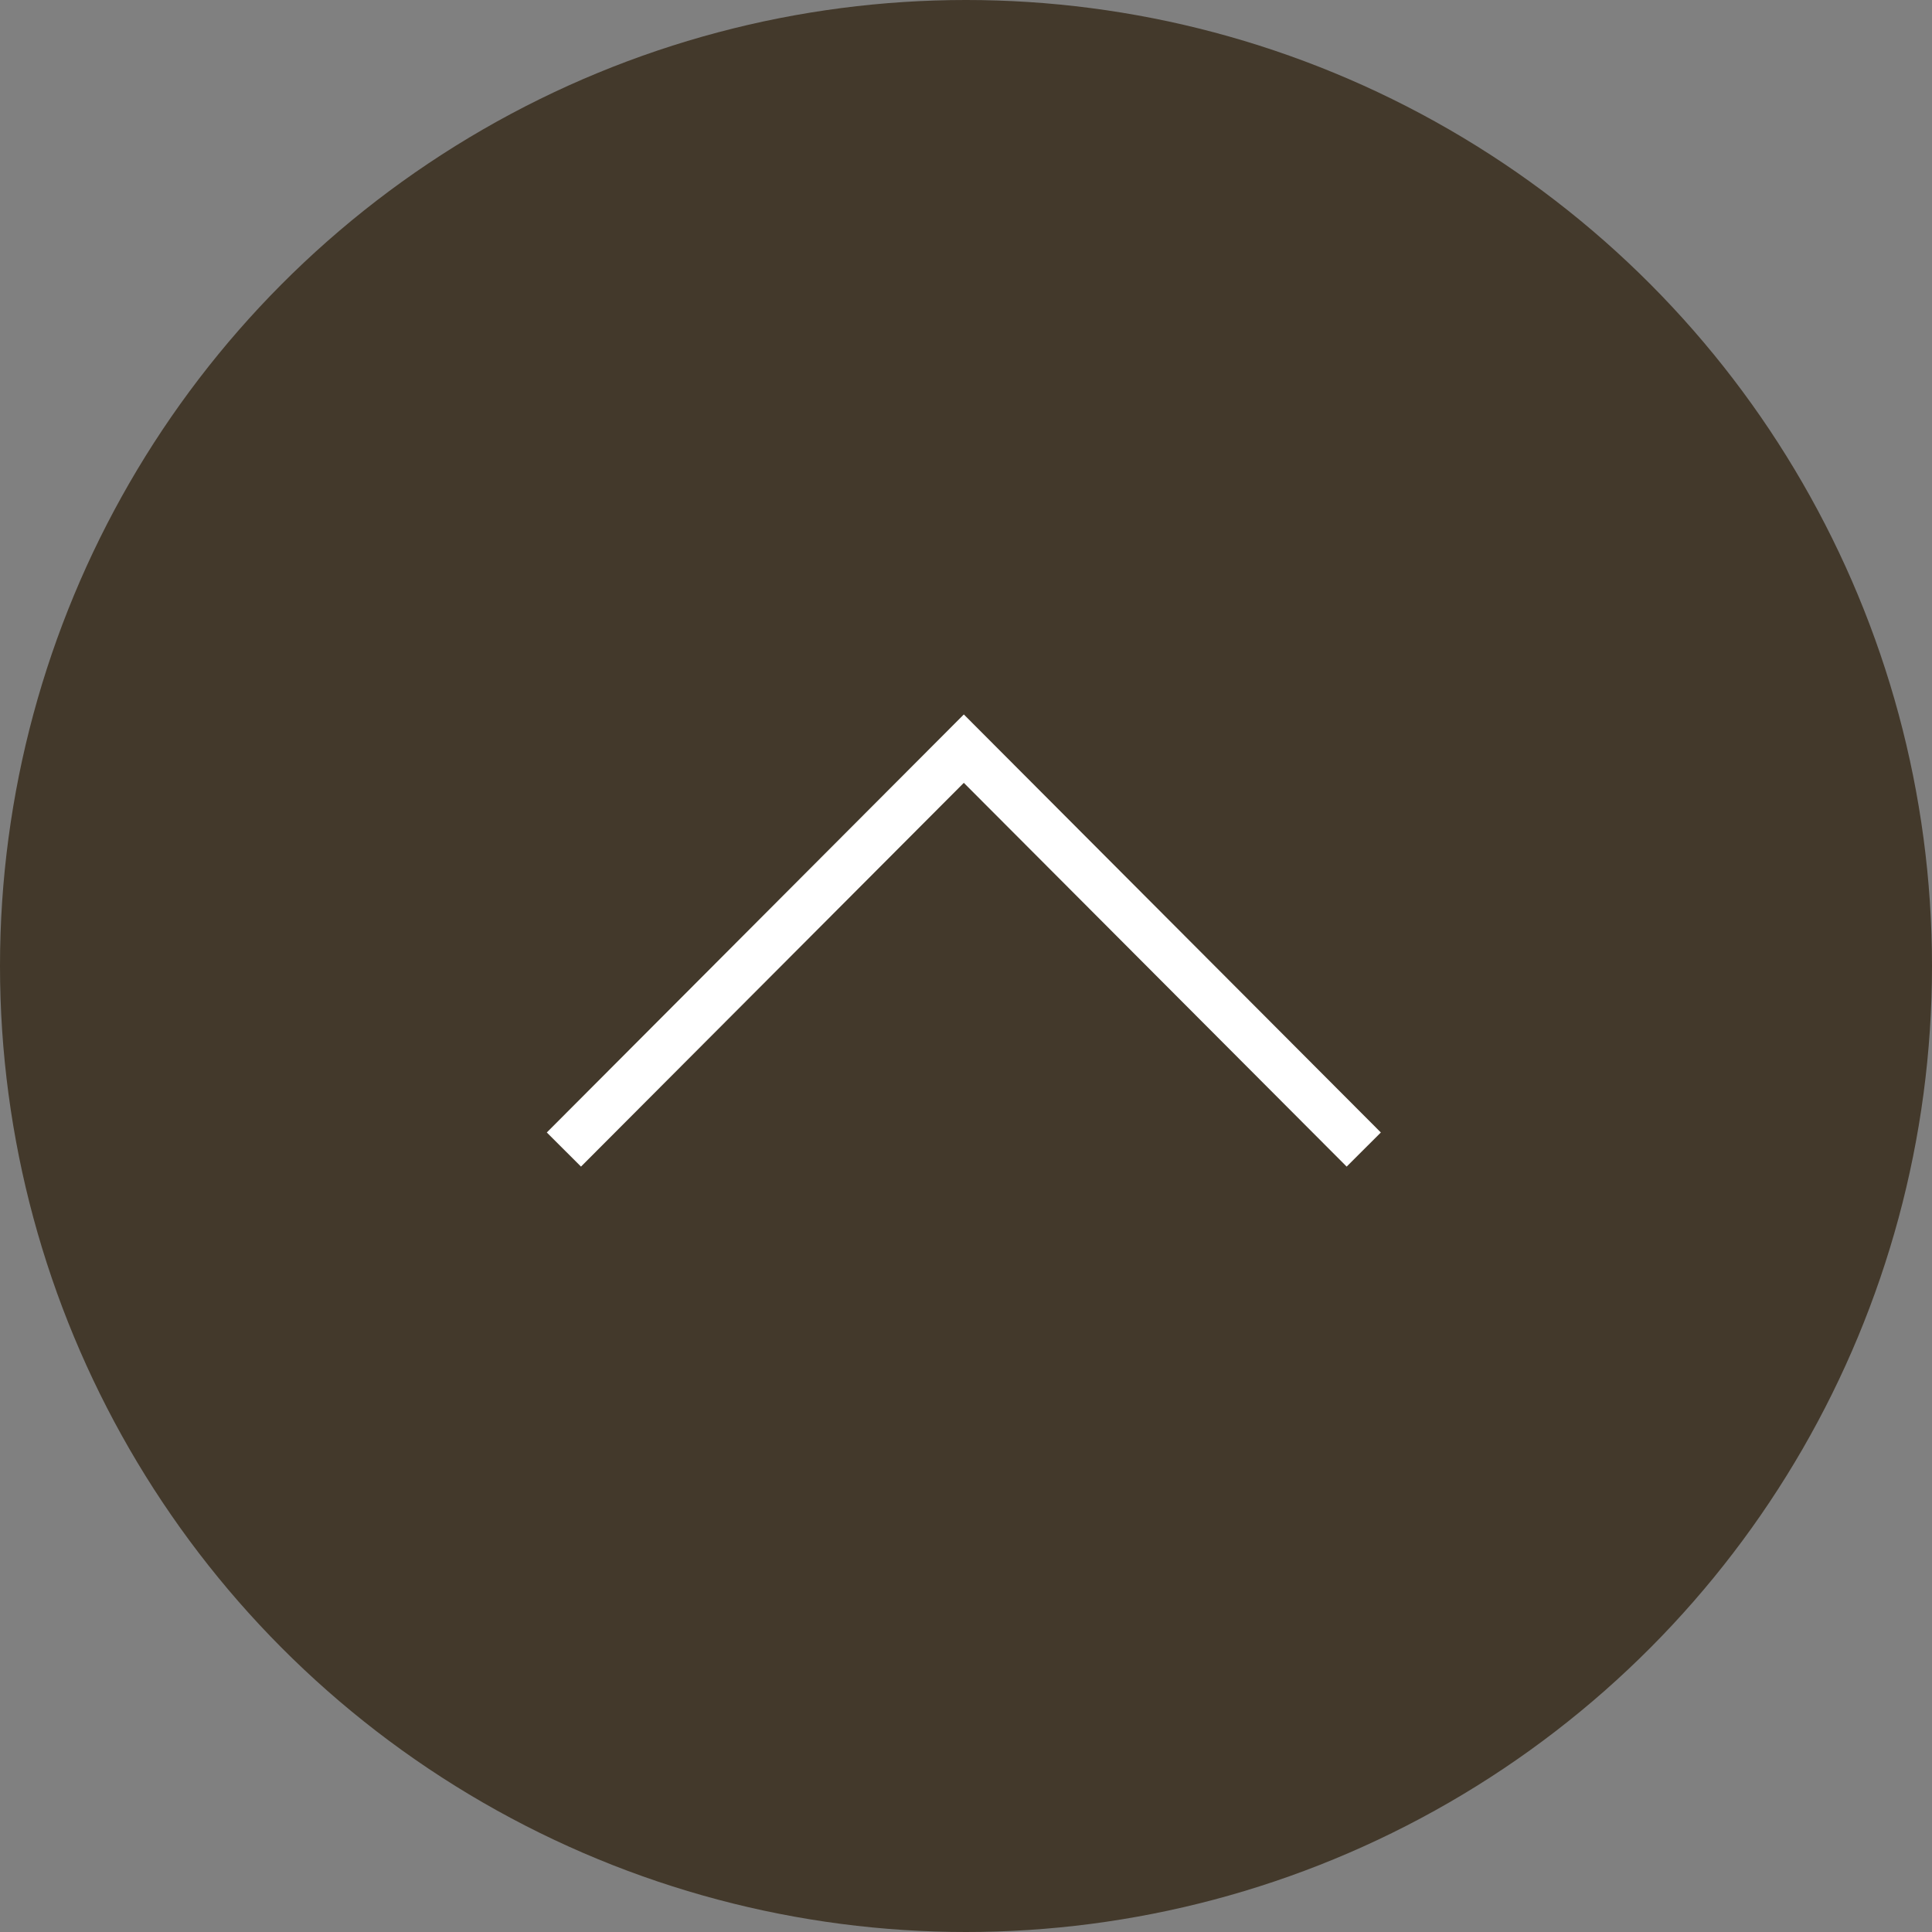 <svg id="pagetop.svg" xmlns="http://www.w3.org/2000/svg" width="80" height="80" viewBox="0 0 80 80">
  <rect x="0" y="0" width="80" height="80" fill="#808080" stroke="none"/>
  <defs>
    <style>
      .cls-1 {
        fill: #43392b;
      }

      .cls-2 {
        fill: none;
        stroke: #fff;
        stroke-width: 2px;
        fill-rule: evenodd;
      }
    </style>
  </defs>
  <circle id="bg" class="cls-1" cx="40" cy="40" r="40"/>
  <path id="arw" class="cls-2" d="M1843.35,19488.6l16.56-16.6,16.56,16.6" transform="translate(-1820 -19441)"/>
</svg>
